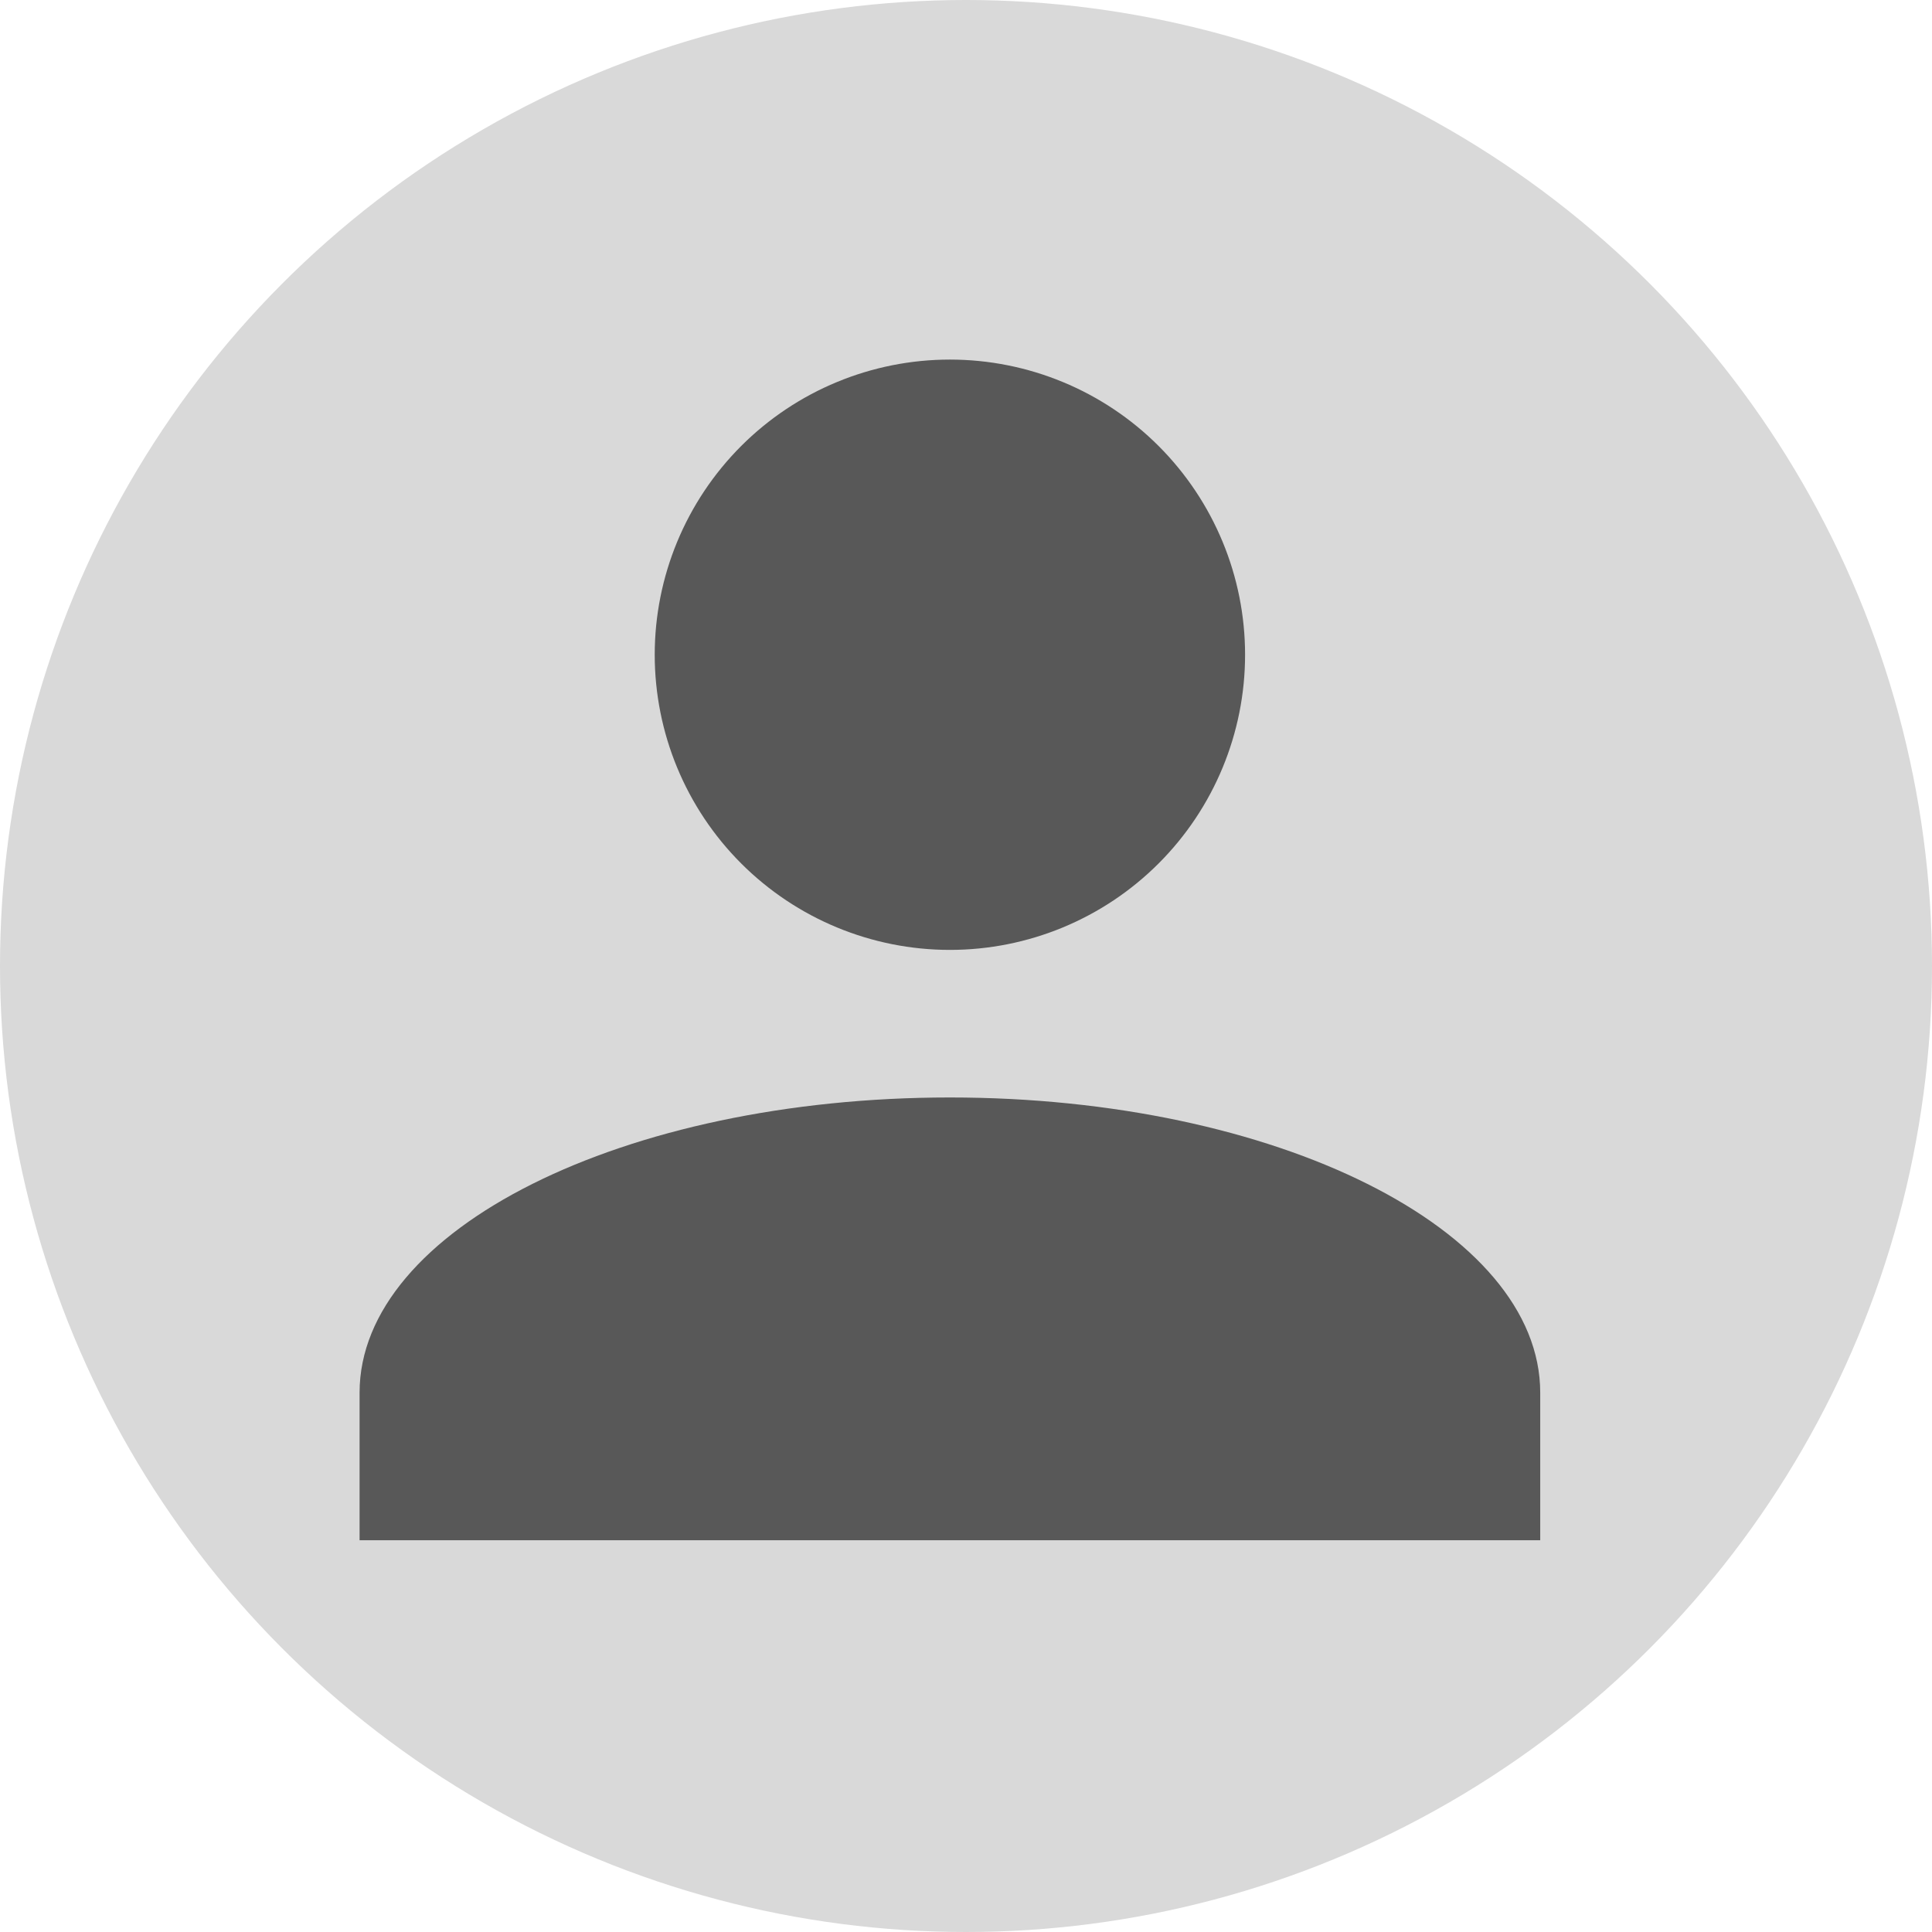 <svg width="60" height="60" viewBox="0 0 60 60" fill="none" xmlns="http://www.w3.org/2000/svg">
<circle cx="30" cy="30" r="30" fill="#D9D9D9"/>
<path d="M29.5 11.167C31.931 11.167 34.263 12.132 35.982 13.851C37.701 15.571 38.667 17.902 38.667 20.333C38.667 22.765 37.701 25.096 35.982 26.815C34.263 28.534 31.931 29.5 29.5 29.5C27.069 29.5 24.737 28.534 23.018 26.815C21.299 25.096 20.333 22.765 20.333 20.333C20.333 17.902 21.299 15.571 23.018 13.851C24.737 12.132 27.069 11.167 29.5 11.167ZM29.5 34.083C39.629 34.083 47.833 38.185 47.833 43.25V47.833H11.167V43.25C11.167 38.185 19.371 34.083 29.5 34.083Z" fill="#585858"/>
</svg>
